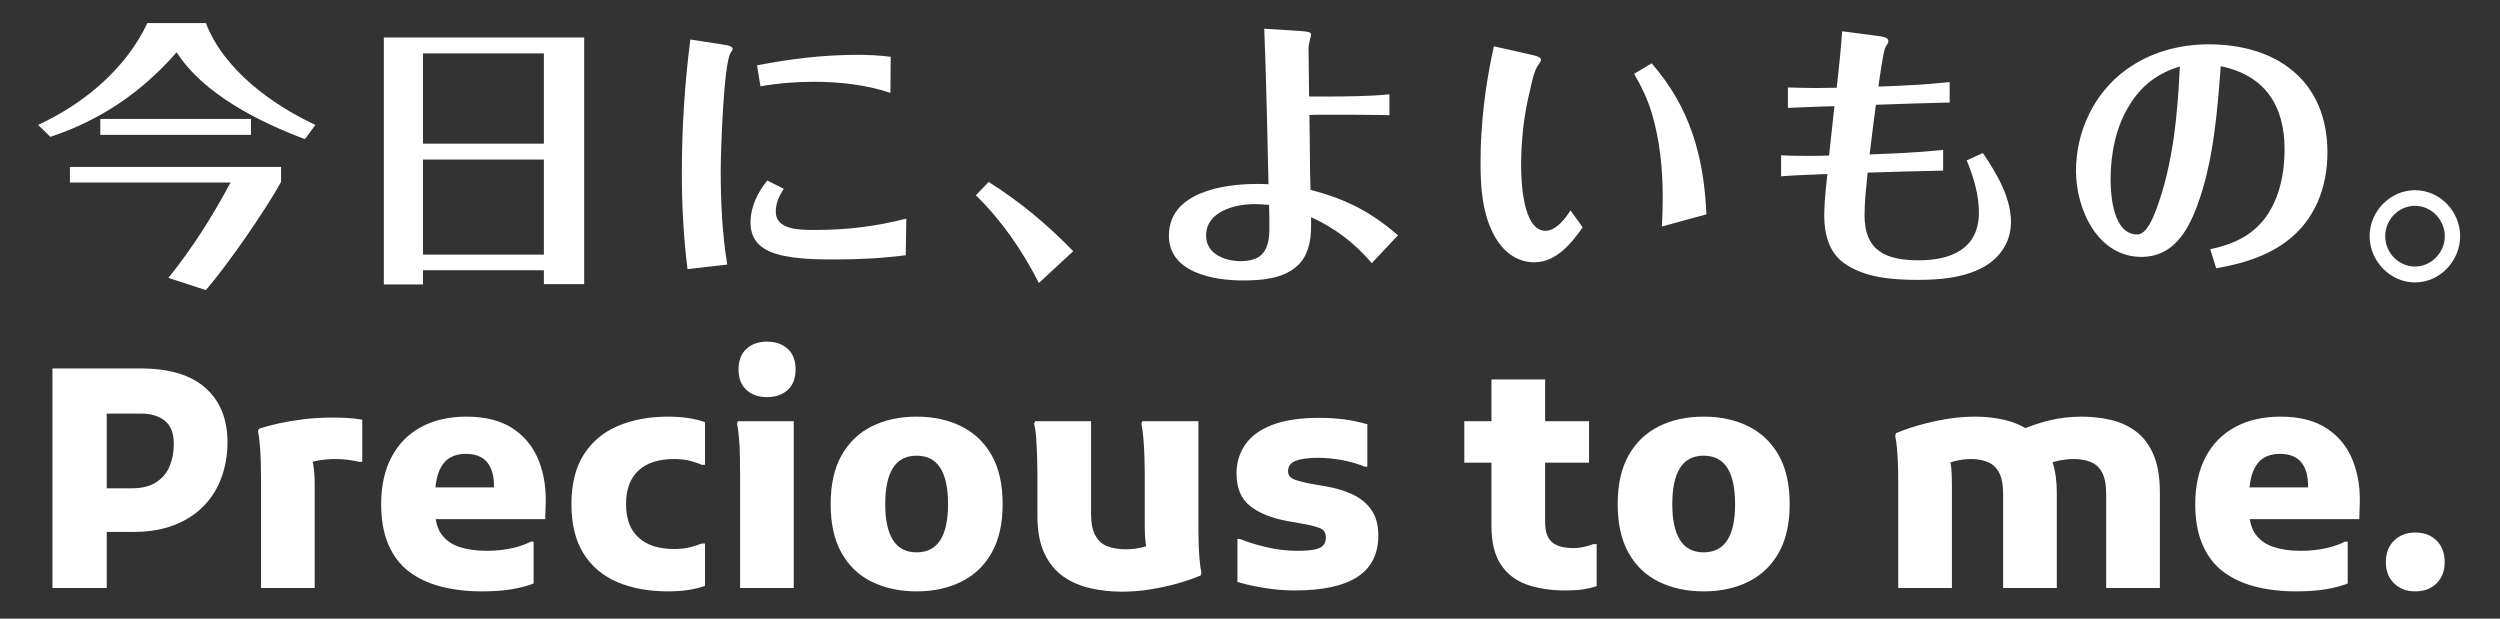 <svg width="590" height="146" viewBox="0 0 590 146" fill="none" xmlns="http://www.w3.org/2000/svg">
<rect x="0" y="0" width="590" height="146" fill="#333333" stroke="none"/>
<g clip-path="url(#clip0_902_958)">
<path d="M48.504 91.564C45.05 88.494 39.964 86.957 33.247 86.957H12.378V138.773H25.187V125.532H31.521C35.166 125.532 38.368 124.992 41.127 123.912C43.886 122.833 46.202 121.334 48.073 119.415C49.943 117.496 51.347 115.241 52.282 112.649C53.217 110.059 53.685 107.3 53.685 104.373C53.685 98.904 51.958 94.635 48.504 91.564ZM40.048 109.987C39.4 111.571 38.344 112.842 36.882 113.801C35.418 114.762 33.487 115.241 31.088 115.241H25.187V97.608H33.391C35.646 97.608 37.48 98.173 38.897 99.3C40.311 100.428 41.019 102.24 41.019 104.734C41.019 106.652 40.695 108.404 40.048 109.987Z" fill="white"/>
<path d="M78.656 98.544C76.113 98.544 73.775 98.677 71.64 98.94C69.504 99.205 67.562 99.528 65.81 99.911C64.059 100.296 62.488 100.728 61.097 101.207L60.882 101.782C61.073 102.646 61.229 103.81 61.348 105.273C61.468 106.737 61.54 108.223 61.565 109.736C61.588 111.246 61.601 112.482 61.601 113.442V138.773H74.267V114.304C74.267 112.031 74.097 110.295 73.796 108.977C74.142 108.893 74.464 108.8 74.843 108.728C76.234 108.464 77.721 108.331 79.304 108.331C80.215 108.331 81.139 108.393 82.075 108.512C83.012 108.632 83.886 108.788 84.702 108.98H85.493V99.047C84.1 98.808 82.794 98.664 81.572 98.616C80.347 98.569 79.376 98.544 78.656 98.544Z" fill="white"/>
<path d="M121.045 101.135C118.213 99.264 114.567 98.328 110.106 98.328C105.979 98.328 102.406 99.144 99.383 100.775C96.361 102.407 94.034 104.769 92.402 107.864C90.771 110.958 89.955 114.665 89.955 118.983C89.955 122.677 90.519 125.844 91.646 128.482C92.772 131.121 94.382 133.244 96.468 134.851C98.556 136.459 101.074 137.647 104.024 138.414C106.976 139.181 110.202 139.564 113.703 139.564C116.438 139.564 118.8 139.396 120.793 139.061C122.783 138.726 124.499 138.27 125.938 137.694V127.835H125.219C124.211 128.411 122.783 128.914 120.937 129.346C119.088 129.777 117.061 129.994 114.855 129.994C112.408 129.994 110.273 129.694 108.451 129.094C106.626 128.494 105.2 127.487 104.168 126.071C103.487 125.138 103.054 123.934 102.822 122.509H128.672L128.745 119.918C128.984 115.792 128.468 112.099 127.198 108.836C125.925 105.573 123.875 103.007 121.045 101.135ZM116.582 115.024H102.766C102.908 113.63 103.15 112.426 103.521 111.462C104.12 109.904 104.96 108.788 106.039 108.116C107.12 107.444 108.402 107.108 109.89 107.108C112.193 107.108 113.884 107.769 114.964 109.087C116.043 110.407 116.582 112.266 116.582 114.665V115.024Z" fill="white"/>
<path d="M145.908 100.487C142.477 101.926 139.779 104.17 137.812 107.216C135.844 110.263 134.862 114.186 134.862 118.983C134.862 123.732 135.821 127.631 137.741 130.677C139.659 133.724 142.333 135.967 145.764 137.406C149.195 138.844 153.164 139.564 157.675 139.564C161.033 139.564 163.936 139.132 166.383 138.27V128.267H165.59C164.775 128.603 163.839 128.903 162.784 129.165C161.729 129.43 160.481 129.562 159.042 129.562C155.444 129.562 152.661 128.662 150.694 126.862C148.726 125.064 147.744 122.436 147.744 118.983C147.744 115.481 148.726 112.83 150.694 111.03C152.661 109.231 155.444 108.331 159.042 108.331C160.481 108.331 161.729 108.464 162.784 108.728C163.839 108.992 164.775 109.316 165.59 109.699H166.383V99.623C163.936 98.76 161.033 98.328 157.675 98.328C153.26 98.328 149.339 99.047 145.908 100.487Z" fill="white"/>
<path d="M180.991 80.625C179.023 80.625 177.417 81.189 176.17 82.316C174.922 83.444 174.299 85.063 174.299 87.174C174.299 89.285 174.922 90.905 176.17 92.032C177.417 93.159 179.023 93.723 180.991 93.723C183.007 93.723 184.637 93.159 185.885 92.032C187.133 90.905 187.757 89.285 187.757 87.174C187.757 85.063 187.133 83.444 185.885 82.316C184.637 81.189 183.007 80.625 180.991 80.625Z" fill="white"/>
<path d="M173.939 99.984C174.13 100.847 174.287 101.987 174.406 103.402C174.526 104.817 174.597 106.269 174.623 107.755C174.646 109.243 174.659 110.467 174.659 111.427V138.773H187.325V99.408H174.155L173.939 99.984Z" fill="white"/>
<path d="M226.834 100.596C223.763 99.084 220.26 98.328 216.327 98.328C212.344 98.328 208.83 99.084 205.783 100.596C202.736 102.106 200.351 104.385 198.624 107.432C196.896 110.479 196.033 114.33 196.033 118.983C196.033 123.588 196.884 127.415 198.587 130.461C200.289 133.509 202.677 135.787 205.749 137.298C208.818 138.809 212.344 139.564 216.327 139.564C220.26 139.564 223.763 138.809 226.834 137.298C229.904 135.787 232.304 133.509 234.031 130.461C235.757 127.415 236.621 123.588 236.621 118.983C236.621 114.33 235.757 110.479 234.031 107.432C232.304 104.385 229.904 102.106 226.834 100.596ZM221.904 127.475C220.681 129.394 218.82 130.353 216.327 130.353C213.832 130.353 211.973 129.394 210.75 127.475C209.526 125.556 208.915 122.724 208.915 118.983C208.915 115.193 209.526 112.339 210.75 110.419C211.973 108.501 213.832 107.54 216.327 107.54C218.82 107.54 220.681 108.501 221.904 110.419C223.128 112.339 223.74 115.193 223.74 118.983C223.74 122.724 223.128 125.556 221.904 127.475Z" fill="white"/>
<path d="M282.859 127.367C282.835 125.856 282.823 124.621 282.823 123.66V99.408H269.582L269.366 99.984C269.558 100.847 269.713 101.987 269.833 103.402C269.953 104.817 270.038 106.269 270.086 107.755C270.133 109.243 270.157 110.467 270.157 111.427V123.876C270.157 125.603 270.23 127.042 270.374 128.194C270.406 128.46 270.463 128.674 270.507 128.917C270.199 129 269.906 129.081 269.582 129.165C268.381 129.479 267.11 129.633 265.767 129.633C264.087 129.633 262.637 129.406 261.413 128.95C260.19 128.494 259.23 127.655 258.535 126.43C257.839 125.208 257.492 123.492 257.492 121.286V99.408H244.322L244.034 99.984C244.273 100.847 244.441 101.987 244.538 103.402C244.634 104.817 244.705 106.269 244.753 107.755C244.801 109.243 244.826 110.467 244.826 111.427V121.645C244.826 125.292 245.376 128.279 246.48 130.605C247.584 132.933 249.082 134.755 250.979 136.075C252.873 137.394 255.02 138.319 257.419 138.844C259.818 139.372 262.264 139.637 264.759 139.637C267.014 139.637 269.257 139.456 271.489 139.098C273.719 138.737 275.854 138.27 277.893 137.694C279.931 137.118 281.744 136.495 283.327 135.823L283.543 135.247C283.351 134.384 283.194 133.232 283.076 131.793C282.955 130.353 282.884 128.878 282.859 127.367Z" fill="white"/>
<path d="M319.202 116.68C317.354 115.816 315.303 115.193 313.049 114.809L309.739 114.233C307.868 113.898 306.44 113.537 305.456 113.154C304.472 112.77 303.981 112.122 303.981 111.21C303.981 110.011 304.604 109.184 305.853 108.728C307.1 108.272 308.827 108.043 311.034 108.043C312.713 108.043 314.487 108.201 316.359 108.512C318.23 108.825 320.149 109.364 322.117 110.131H322.692V100.128C320.869 99.6 319.058 99.217 317.258 98.976C315.46 98.737 313.48 98.616 311.322 98.616C306.764 98.616 303.046 99.181 300.167 100.308C297.288 101.435 295.177 102.995 293.833 104.986C292.489 106.976 291.818 109.22 291.818 111.714C291.818 115.168 292.885 117.736 295.022 119.415C297.156 121.095 300.046 122.269 303.693 122.941L306.932 123.517C309.138 123.901 310.685 124.285 311.574 124.668C312.46 125.053 312.905 125.773 312.905 126.827C312.905 127.547 312.736 128.123 312.401 128.555C312.065 128.986 311.597 129.298 310.998 129.49C310.397 129.682 309.691 129.814 308.875 129.885C308.059 129.958 307.17 129.994 306.211 129.994C303.765 129.994 301.319 129.706 298.872 129.13C296.425 128.555 294.338 127.906 292.61 127.187H292.035V137.334C293.954 137.91 296.113 138.39 298.511 138.773C300.91 139.157 303.237 139.349 305.491 139.349C312.113 139.349 317.066 138.282 320.353 136.146C323.64 134.012 325.283 130.738 325.283 126.323C325.283 123.876 324.731 121.874 323.628 120.313C322.523 118.755 321.049 117.544 319.202 116.68Z" fill="white"/>
<path d="M373.86 129.058C373.043 129.25 372.204 129.346 371.34 129.346C369.039 129.346 367.346 128.878 366.267 127.943C365.188 127.006 364.647 125.436 364.647 123.229V109.195H375.011V99.408H364.647V89.549H351.982V99.408H345.577V109.195H351.982V124.164C351.982 127.955 352.712 130.965 354.177 133.196C355.639 135.426 357.679 137.01 360.294 137.946C362.908 138.881 365.967 139.349 369.47 139.349C371.004 139.349 372.348 139.264 373.499 139.098C374.651 138.928 375.754 138.678 376.81 138.341V128.411H376.019C375.395 128.651 374.675 128.867 373.86 129.058Z" fill="white"/>
<path d="M412.577 100.596C409.506 99.084 406.002 98.328 402.07 98.328C398.087 98.328 394.573 99.084 391.526 100.596C388.479 102.106 386.094 104.385 384.367 107.432C382.639 110.479 381.776 114.33 381.776 118.983C381.776 123.588 382.627 127.415 384.33 130.461C386.032 133.509 388.42 135.787 391.491 137.298C394.561 138.809 398.087 139.564 402.07 139.564C406.002 139.564 409.506 138.809 412.577 137.298C415.646 135.787 418.046 133.509 419.774 130.461C421.5 127.415 422.364 123.588 422.364 118.983C422.364 114.33 421.5 110.479 419.774 107.432C418.046 104.385 415.646 102.106 412.577 100.596ZM407.647 127.475C406.424 129.394 404.563 130.353 402.07 130.353C399.575 130.353 397.716 129.394 396.493 127.475C395.269 125.556 394.658 122.724 394.658 118.983C394.658 115.193 395.269 112.339 396.493 110.419C397.716 108.501 399.575 107.54 402.07 107.54C404.563 107.54 406.424 108.501 407.647 110.419C408.871 112.339 409.483 115.193 409.483 118.983C409.483 122.724 408.871 125.556 407.647 127.475Z" fill="white"/>
<path d="M503.901 101.675C502.126 100.405 500.147 99.528 497.964 99.047C495.781 98.569 493.537 98.328 491.235 98.328C488.645 98.328 486.101 98.629 483.607 99.228C481.517 99.731 479.678 100.347 477.992 101.034C476.504 100.166 474.899 99.525 473.172 99.12C470.916 98.593 468.59 98.328 466.191 98.328C463.888 98.328 461.597 98.52 459.318 98.904C457.04 99.288 454.892 99.767 452.877 100.343C450.862 100.919 449.063 101.543 447.48 102.214L447.264 102.79C447.456 103.654 447.612 104.817 447.731 106.281C447.851 107.745 447.923 109.231 447.948 110.742C447.971 112.254 447.984 113.49 447.984 114.448V138.773H460.65V114.304C460.65 112.531 460.577 111.055 460.433 109.878C460.399 109.598 460.341 109.373 460.295 109.119C460.627 109.024 460.947 108.93 461.297 108.836C462.544 108.501 463.864 108.331 465.256 108.331C466.695 108.331 467.989 108.572 469.142 109.051C470.293 109.531 471.181 110.372 471.805 111.571C472.428 112.77 472.74 114.496 472.74 116.751V138.773H485.406V116.319C485.406 113.537 485.067 111.137 484.407 109.1C485.021 108.929 485.616 108.748 486.306 108.619C487.337 108.428 488.357 108.331 489.364 108.331C490.947 108.331 492.314 108.572 493.467 109.051C494.618 109.531 495.505 110.372 496.129 111.571C496.752 112.77 497.065 114.496 497.065 116.751V138.773H509.731V116.319C509.731 112.531 509.202 109.46 508.147 107.108C507.092 104.758 505.677 102.946 503.901 101.675Z" fill="white"/>
<path d="M549.167 101.135C546.336 99.264 542.689 98.328 538.229 98.328C534.102 98.328 530.528 99.144 527.506 100.775C524.483 102.407 522.156 104.769 520.525 107.864C518.893 110.958 518.078 114.665 518.078 118.983C518.078 122.677 518.641 125.844 519.769 128.482C520.896 131.121 522.504 133.244 524.591 134.851C526.678 136.459 529.196 137.647 532.147 138.414C535.098 139.181 538.324 139.564 541.826 139.564C544.562 139.564 546.924 139.396 548.916 139.061C550.905 138.726 552.622 138.27 554.061 137.694V127.835H553.341C552.334 128.411 550.905 128.914 549.06 129.346C547.212 129.777 545.183 129.994 542.977 129.994C540.531 129.994 538.396 129.694 536.573 129.094C534.749 128.494 533.323 127.487 532.291 126.071C531.61 125.138 531.177 123.934 530.945 122.509H556.794L556.868 119.918C557.107 115.792 556.59 112.099 555.32 108.836C554.048 105.573 551.998 103.007 549.167 101.135ZM544.705 115.024H530.889C531.03 113.63 531.273 112.426 531.644 111.462C532.243 109.904 533.084 108.788 534.162 108.116C535.242 107.444 536.525 107.108 538.012 107.108C540.315 107.108 542.006 107.769 543.086 109.087C544.166 110.407 544.705 112.266 544.705 114.665V115.024Z" fill="white"/>
<path d="M575.038 127.582C573.767 126.312 572.076 125.676 569.966 125.676C567.949 125.676 566.295 126.312 564.999 127.582C563.704 128.854 563.056 130.546 563.056 132.656C563.056 134.72 563.704 136.387 564.999 137.658C566.295 138.928 567.949 139.564 569.966 139.564C572.076 139.564 573.767 138.928 575.038 137.658C576.309 136.387 576.946 134.72 576.946 132.656C576.946 130.546 576.309 128.854 575.038 127.582Z" fill="white"/>
<path d="M48.583 5.438C52.802 16.422 64.121 24.66 74.435 29.483L71.958 32.831C61.242 28.813 48.047 22.249 41.684 12.337C33.513 21.713 23.668 28.411 11.88 32.295L9 29.483C19.784 24.459 29.629 16.355 34.786 5.438H48.583ZM66.332 39.395V42.944C62.447 49.91 53.74 62.501 48.583 68.463L39.742 65.582C45.368 58.616 50.191 50.982 54.41 43.079H16.502V39.395L66.332 39.395ZM23.668 28.076H59.232V31.827H23.668V28.076Z" fill="white"/>
<path d="M137.868 8.854V67.055H128.357V63.774H99.825V67.122H90.583V8.854H137.868ZM99.825 12.604V33.903H128.357V12.604H99.825ZM99.825 37.654V60.09H128.357V37.654H99.825Z" fill="white"/>
<path d="M162.252 63.506C161.315 56.005 160.913 48.436 160.913 40.868C160.913 30.286 161.583 19.771 162.922 9.323L170.692 10.528C172.165 10.73 172.902 10.997 172.902 11.6C172.902 11.733 172.701 12.069 172.433 12.47C170.758 14.948 170.089 36.113 170.089 40.198C170.089 47.632 170.423 55.067 171.629 62.434L162.252 63.506ZM184.957 44.551C183.885 46.227 183.082 47.967 183.082 49.977C183.082 54.063 188.306 54.263 191.655 54.263H192.727C199.893 54.263 206.992 53.393 213.89 51.584L213.757 60.225C208.265 60.96 202.639 61.229 197.013 61.229C192.793 61.229 188.44 61.162 184.288 60.225C180.135 59.219 177.121 57.144 177.121 52.522C177.121 48.838 178.795 45.423 181.073 42.609L184.957 44.551ZM178.662 15.418C186.498 13.877 194.401 12.939 202.438 12.939C205.05 12.939 207.595 13.074 210.207 13.408L210.14 21.914C204.313 19.971 198.152 19.302 191.99 19.302C187.837 19.302 183.618 19.636 179.465 20.373L178.662 15.418Z" fill="white"/>
<path d="M233.32 42.944C240.687 47.566 247.25 53.057 253.278 59.286L245.175 66.787C241.29 59.153 236.467 52.12 230.305 46.092L233.32 42.944Z" fill="white"/>
<path d="M327.902 27.205C327.366 27.205 326.83 27.139 326.294 27.139C321.74 27.072 317.252 27.072 312.699 27.072C311.492 27.072 310.22 27.072 309.014 27.139C309.148 33.032 309.081 38.926 309.283 44.82C317.454 46.895 323.548 49.977 329.911 55.536L323.749 62.099C319.596 57.277 315.11 53.861 309.416 51.25V53.259C309.416 56.674 308.814 60.291 306.202 62.702C302.786 65.85 297.629 66.185 293.276 66.185C286.443 66.185 275.861 64.376 275.861 55.603C275.861 45.355 288.721 43.413 296.557 43.413C297.495 43.413 298.432 43.413 299.37 43.481C299.103 31.223 298.834 18.968 298.366 6.777L306.804 7.314C308.546 7.447 309.416 7.514 309.416 8.184C309.416 8.452 309.283 8.719 309.216 9.054C309.081 9.591 308.814 10.863 308.814 11.332C308.814 15.15 308.948 18.968 308.948 22.785H312.229C317.52 22.785 323.816 22.717 327.902 22.249L327.902 27.205ZM296.088 48.169C291.534 48.169 284.636 49.843 284.636 55.603C284.636 59.956 289.123 61.63 292.807 61.63C298.164 61.63 299.571 58.751 299.571 53.861C299.571 52.054 299.571 50.178 299.504 48.369C298.366 48.236 297.227 48.169 296.088 48.169Z" fill="white"/>
<path d="M373.517 53.661C370.771 57.545 367.221 61.899 362.064 61.899C357.845 61.899 354.63 59.219 352.688 55.67C349.808 50.446 349.406 44.218 349.406 38.391C349.406 29.148 350.545 19.971 352.554 10.93L361.462 12.939C362.734 13.207 363.672 13.542 363.672 14.078C363.672 14.413 363.471 14.748 363.203 15.083C362.064 16.488 361.529 19.302 361.127 21.11C359.653 27.004 358.983 33.032 358.983 39.126C358.983 42.744 359.385 54.465 364.743 54.465C367.221 54.465 369.498 51.517 370.637 49.641L373.517 53.661ZM392.203 53.459C392.338 51.182 392.404 48.838 392.404 46.562C392.404 39.863 391.734 33.032 389.792 26.602C388.788 23.321 387.381 20.373 385.64 17.427L389.792 14.948C398.902 25.396 402.116 36.984 402.718 50.58L392.203 53.459Z" fill="white"/>
<path d="M460.123 24.191C454.296 24.325 448.535 24.526 442.708 24.728C442.173 28.611 441.705 32.564 441.236 36.448C446.995 36.247 452.822 35.978 458.582 35.376V40.265C452.622 40.4 446.661 40.533 440.766 40.735C440.432 44.083 440.031 47.499 440.031 50.848C440.031 59.353 445.254 61.43 452.89 61.43C460.391 61.43 467.021 58.751 467.021 50.178C467.021 45.892 465.749 41.739 464.141 37.854L467.959 36.113C471.106 40.801 474.589 46.494 474.589 52.387C474.589 57.479 471.575 61.497 467.021 63.573C462.6 65.65 457.443 66.052 452.622 66.052C446.795 66.052 439.829 65.582 435.007 61.965C431.524 59.353 430.519 55 430.519 50.915C430.519 47.632 430.921 44.351 431.256 41.069C427.64 41.203 423.955 41.337 420.339 41.605V36.649C422.616 36.782 424.894 36.782 427.171 36.782C428.644 36.782 430.184 36.782 431.658 36.715C432.06 32.831 432.528 28.946 432.93 25.061C429.314 25.13 425.631 25.33 421.946 25.463V20.642C424.157 20.708 426.366 20.775 428.577 20.775C430.184 20.775 431.791 20.708 433.467 20.708C433.935 16.288 434.471 11.868 434.739 7.38L442.91 8.452C444.517 8.652 445.656 8.854 445.656 9.724C445.656 10.193 445.321 10.461 444.919 11.265C444.451 12.135 443.512 18.901 443.312 20.441C448.937 20.24 454.497 19.971 460.123 19.369V24.191Z" fill="white"/>
<path d="M521.613 58.818C526.905 57.679 531.392 55.737 534.674 51.317C538.022 46.695 539.161 40.801 539.161 35.242C539.161 24.861 534.473 17.762 524.092 15.618C523.289 26.535 522.35 38.256 518.532 48.571C516.256 54.665 512.773 60.627 505.406 60.627C495.024 60.627 489.934 49.374 489.934 40.333C489.934 31.09 494.154 21.98 501.722 16.488C507.415 12.337 514.246 10.461 521.278 10.461C537.285 10.461 549.274 19.034 549.274 35.978C549.274 44.218 546.328 51.986 539.563 57.009C534.674 60.627 528.914 62.3 523.02 63.306L521.613 58.818ZM502.525 24.861C499.311 30.018 498.105 36.313 498.105 42.342C498.105 46.36 498.775 55.335 504.401 55.335C506.611 55.335 508.152 51.317 508.821 49.575C512.84 38.859 513.911 27.139 514.447 15.685C509.223 17.292 505.406 20.106 502.525 24.861Z" fill="white"/>
<path d="M580.593 55.737C580.593 61.564 575.836 66.654 569.943 66.654C564.049 66.654 559.227 61.564 559.227 55.737C559.227 49.91 564.049 44.886 569.943 44.886C575.836 44.886 580.593 49.91 580.593 55.737ZM562.91 55.737C562.91 59.621 566.058 62.903 569.943 62.903C573.827 62.903 576.975 59.555 576.975 55.737C576.975 51.919 573.827 48.571 569.943 48.571C566.058 48.571 562.91 51.852 562.91 55.737Z" fill="white"/>
</g>
<defs>
<clipPath id="clip0_902_958">
<rect width="571.593" height="134.199" fill="white" transform="translate(9 5.438)"/>
</clipPath>
</defs>
</svg>
